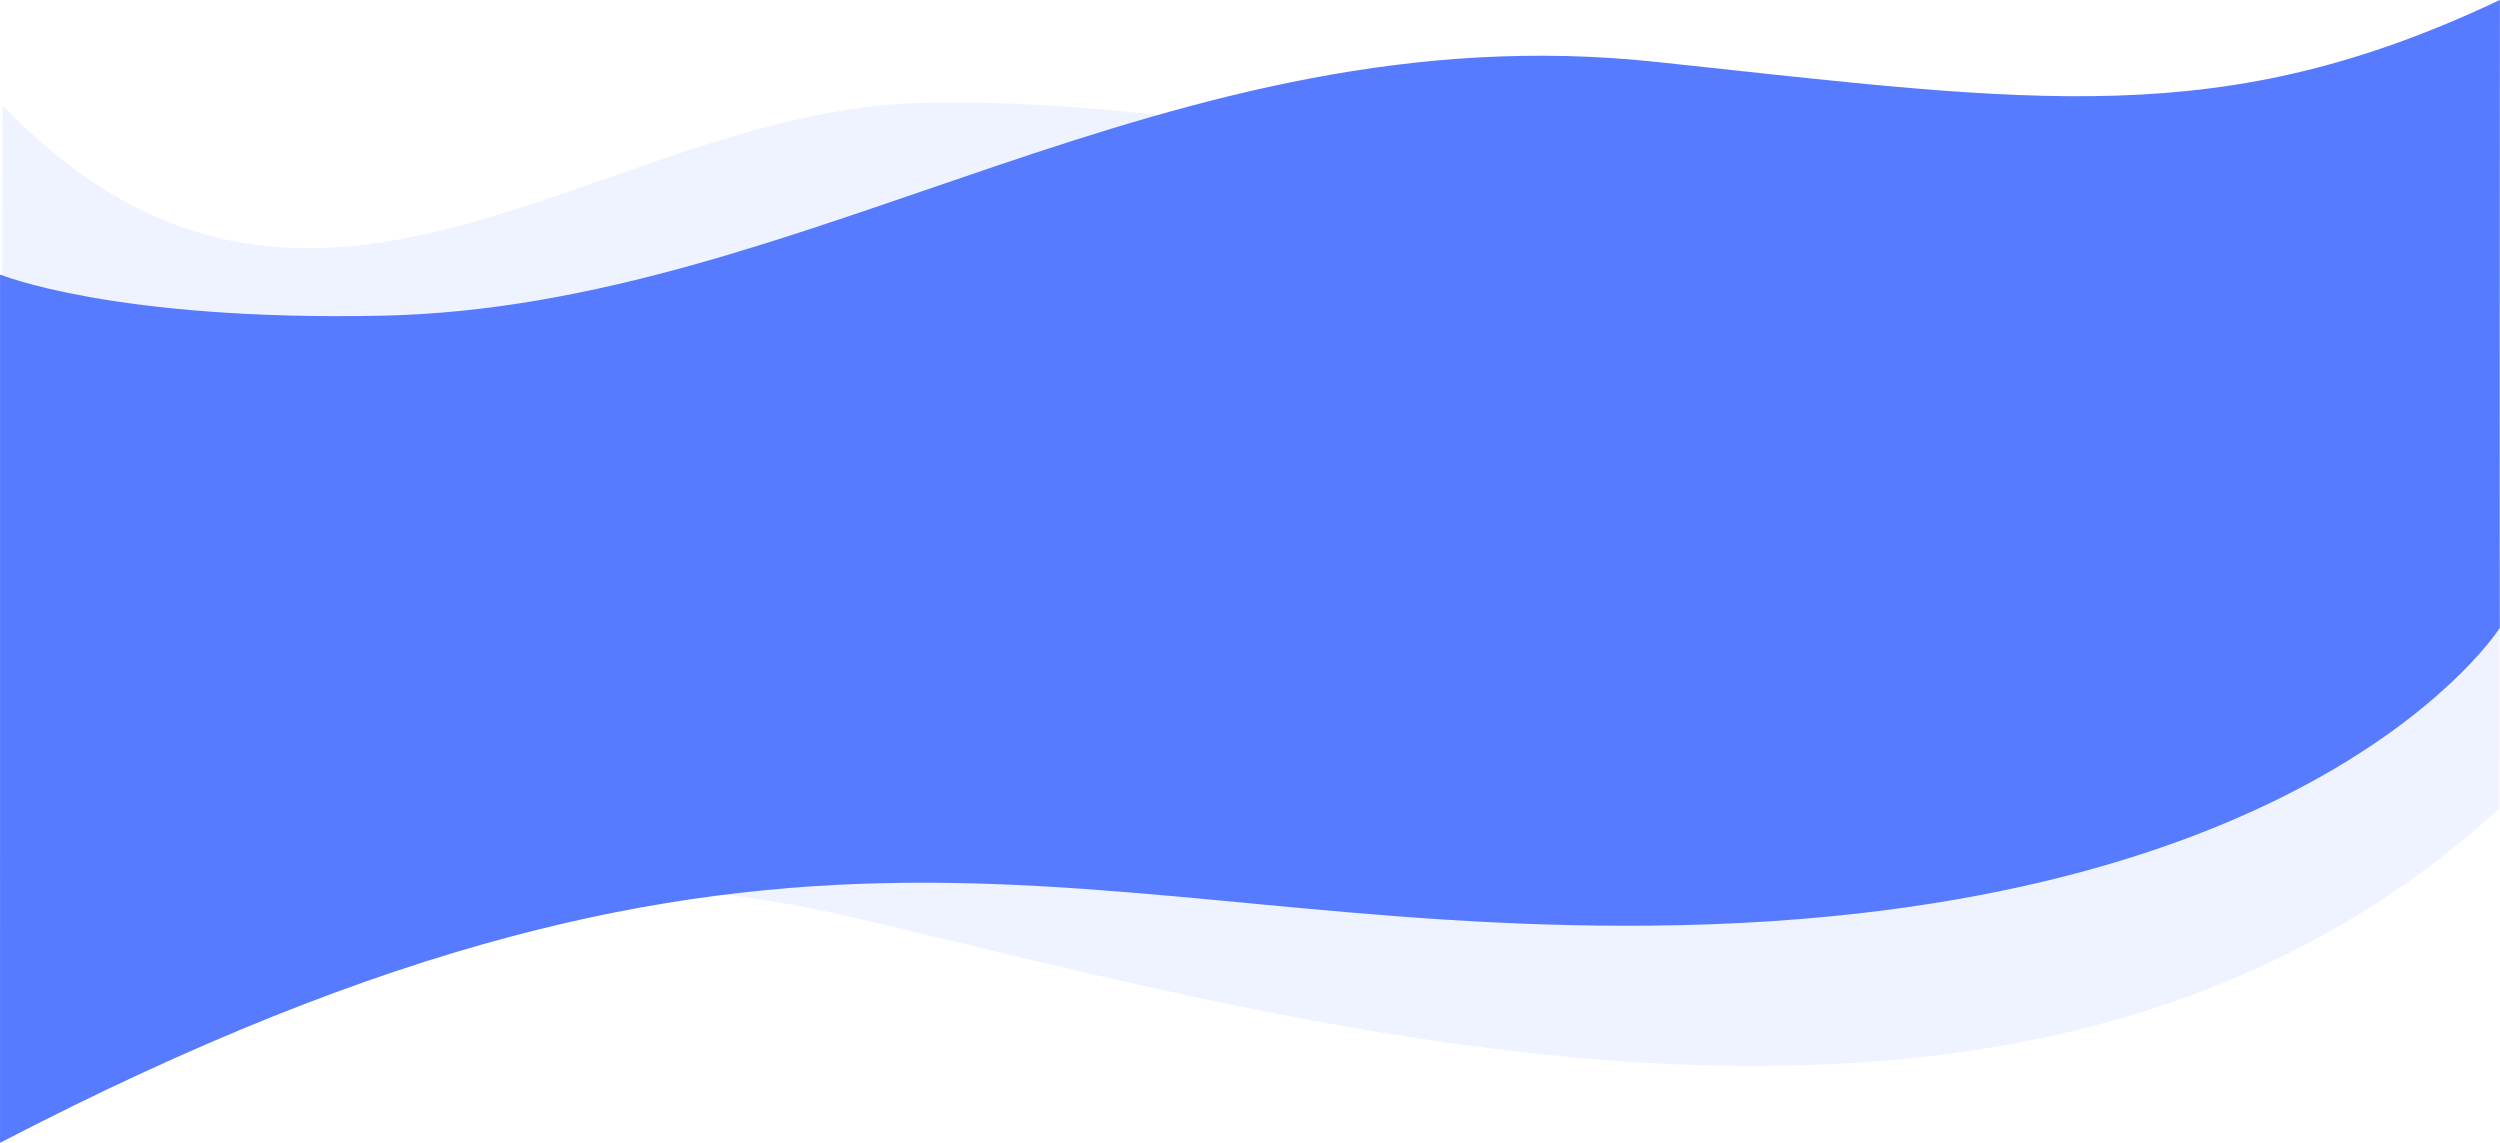 <?xml version="1.0" encoding="UTF-8"?>
<!-- Created with Inkscape (http://www.inkscape.org/) -->
<svg width="165.33mm" height="75.579mm" version="1.1" viewBox="0 0 165.33 75.579" xml:space="preserve" xmlns="http://www.w3.org/2000/svg"><g transform="translate(-37.655 -43.046)" fill="#577bff"><path d="m98.504 49.853c19.163-0.531 40.336 5.824 61.696 6.074 27.022 0.316 42.018 11.658 42.747 14.936 0.017 0.076 4.3e-4 25.644 4.3e-4 25.644-30.73 28.076-77.311 14.664-108.49 7.298-30.196-7.134-56.804 3.655-56.804 3.655l0.179-57.434c20.285 21.026 39.337 0.419 60.67-0.173z" fill-opacity=".091"/><path d="m146.87 104.26c43.929-0.417 56.109-19.698 56.109-19.698-0.025 0.074 4.3e-4 -41.519 4.3e-4 -41.519-18.403 8.709-30.589 6.798-55.792 4.097-32.306-3.462-56.006 16.214-84.315 16.784-17.739 0.357-25.215-2.724-25.215-2.724l-7.61e-4 57.423c52.102-27.065 71.02-14 109.21-14.362z"/></g></svg>
